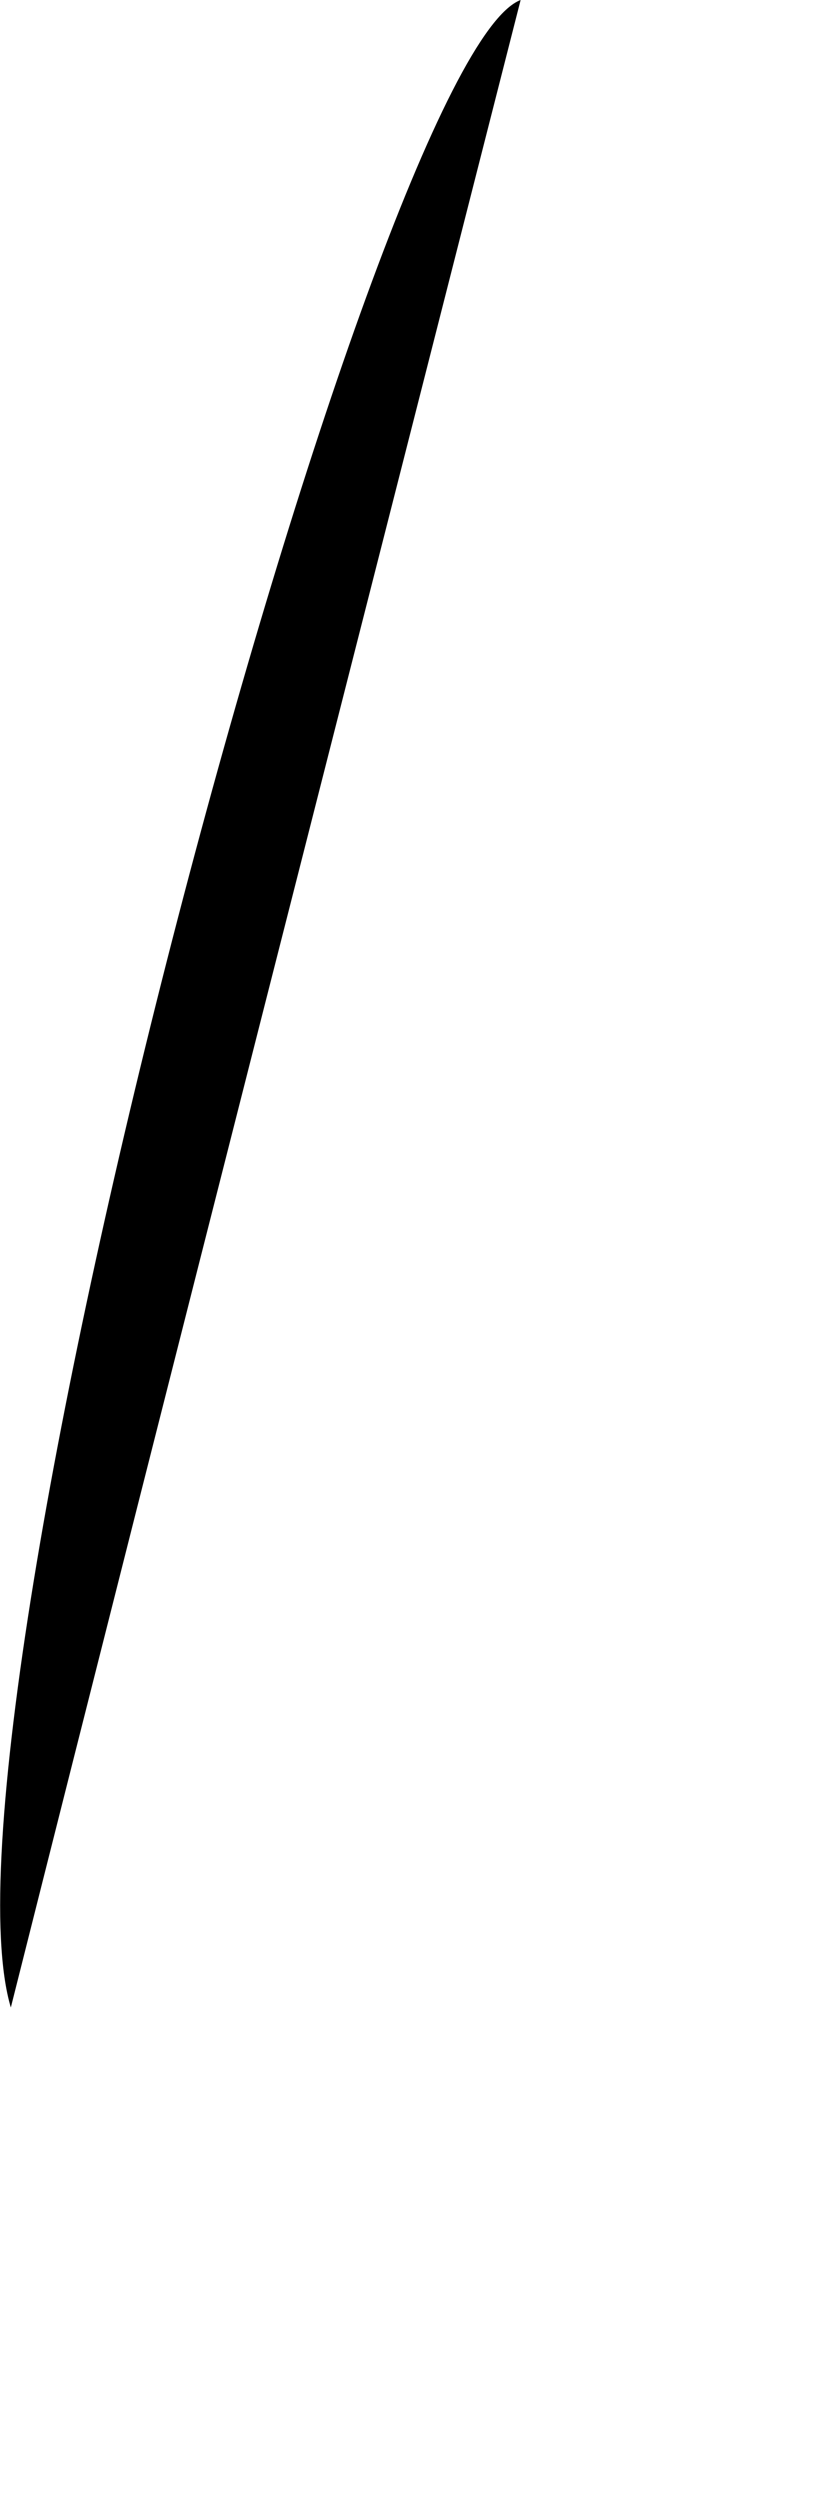 <?xml version="1.0" encoding="utf-8"?>
<svg xmlns="http://www.w3.org/2000/svg" fill="none" height="100%" overflow="visible" preserveAspectRatio="none" style="display: block;" viewBox="0 0 1 3" width="100%">
<path d="M0.013 2.409C-0.089 2.066 0.446 0.068 0.625 0C0.42 0.805 0.215 1.607 0.013 2.409Z" fill="black" id="Vector"/>
</svg>